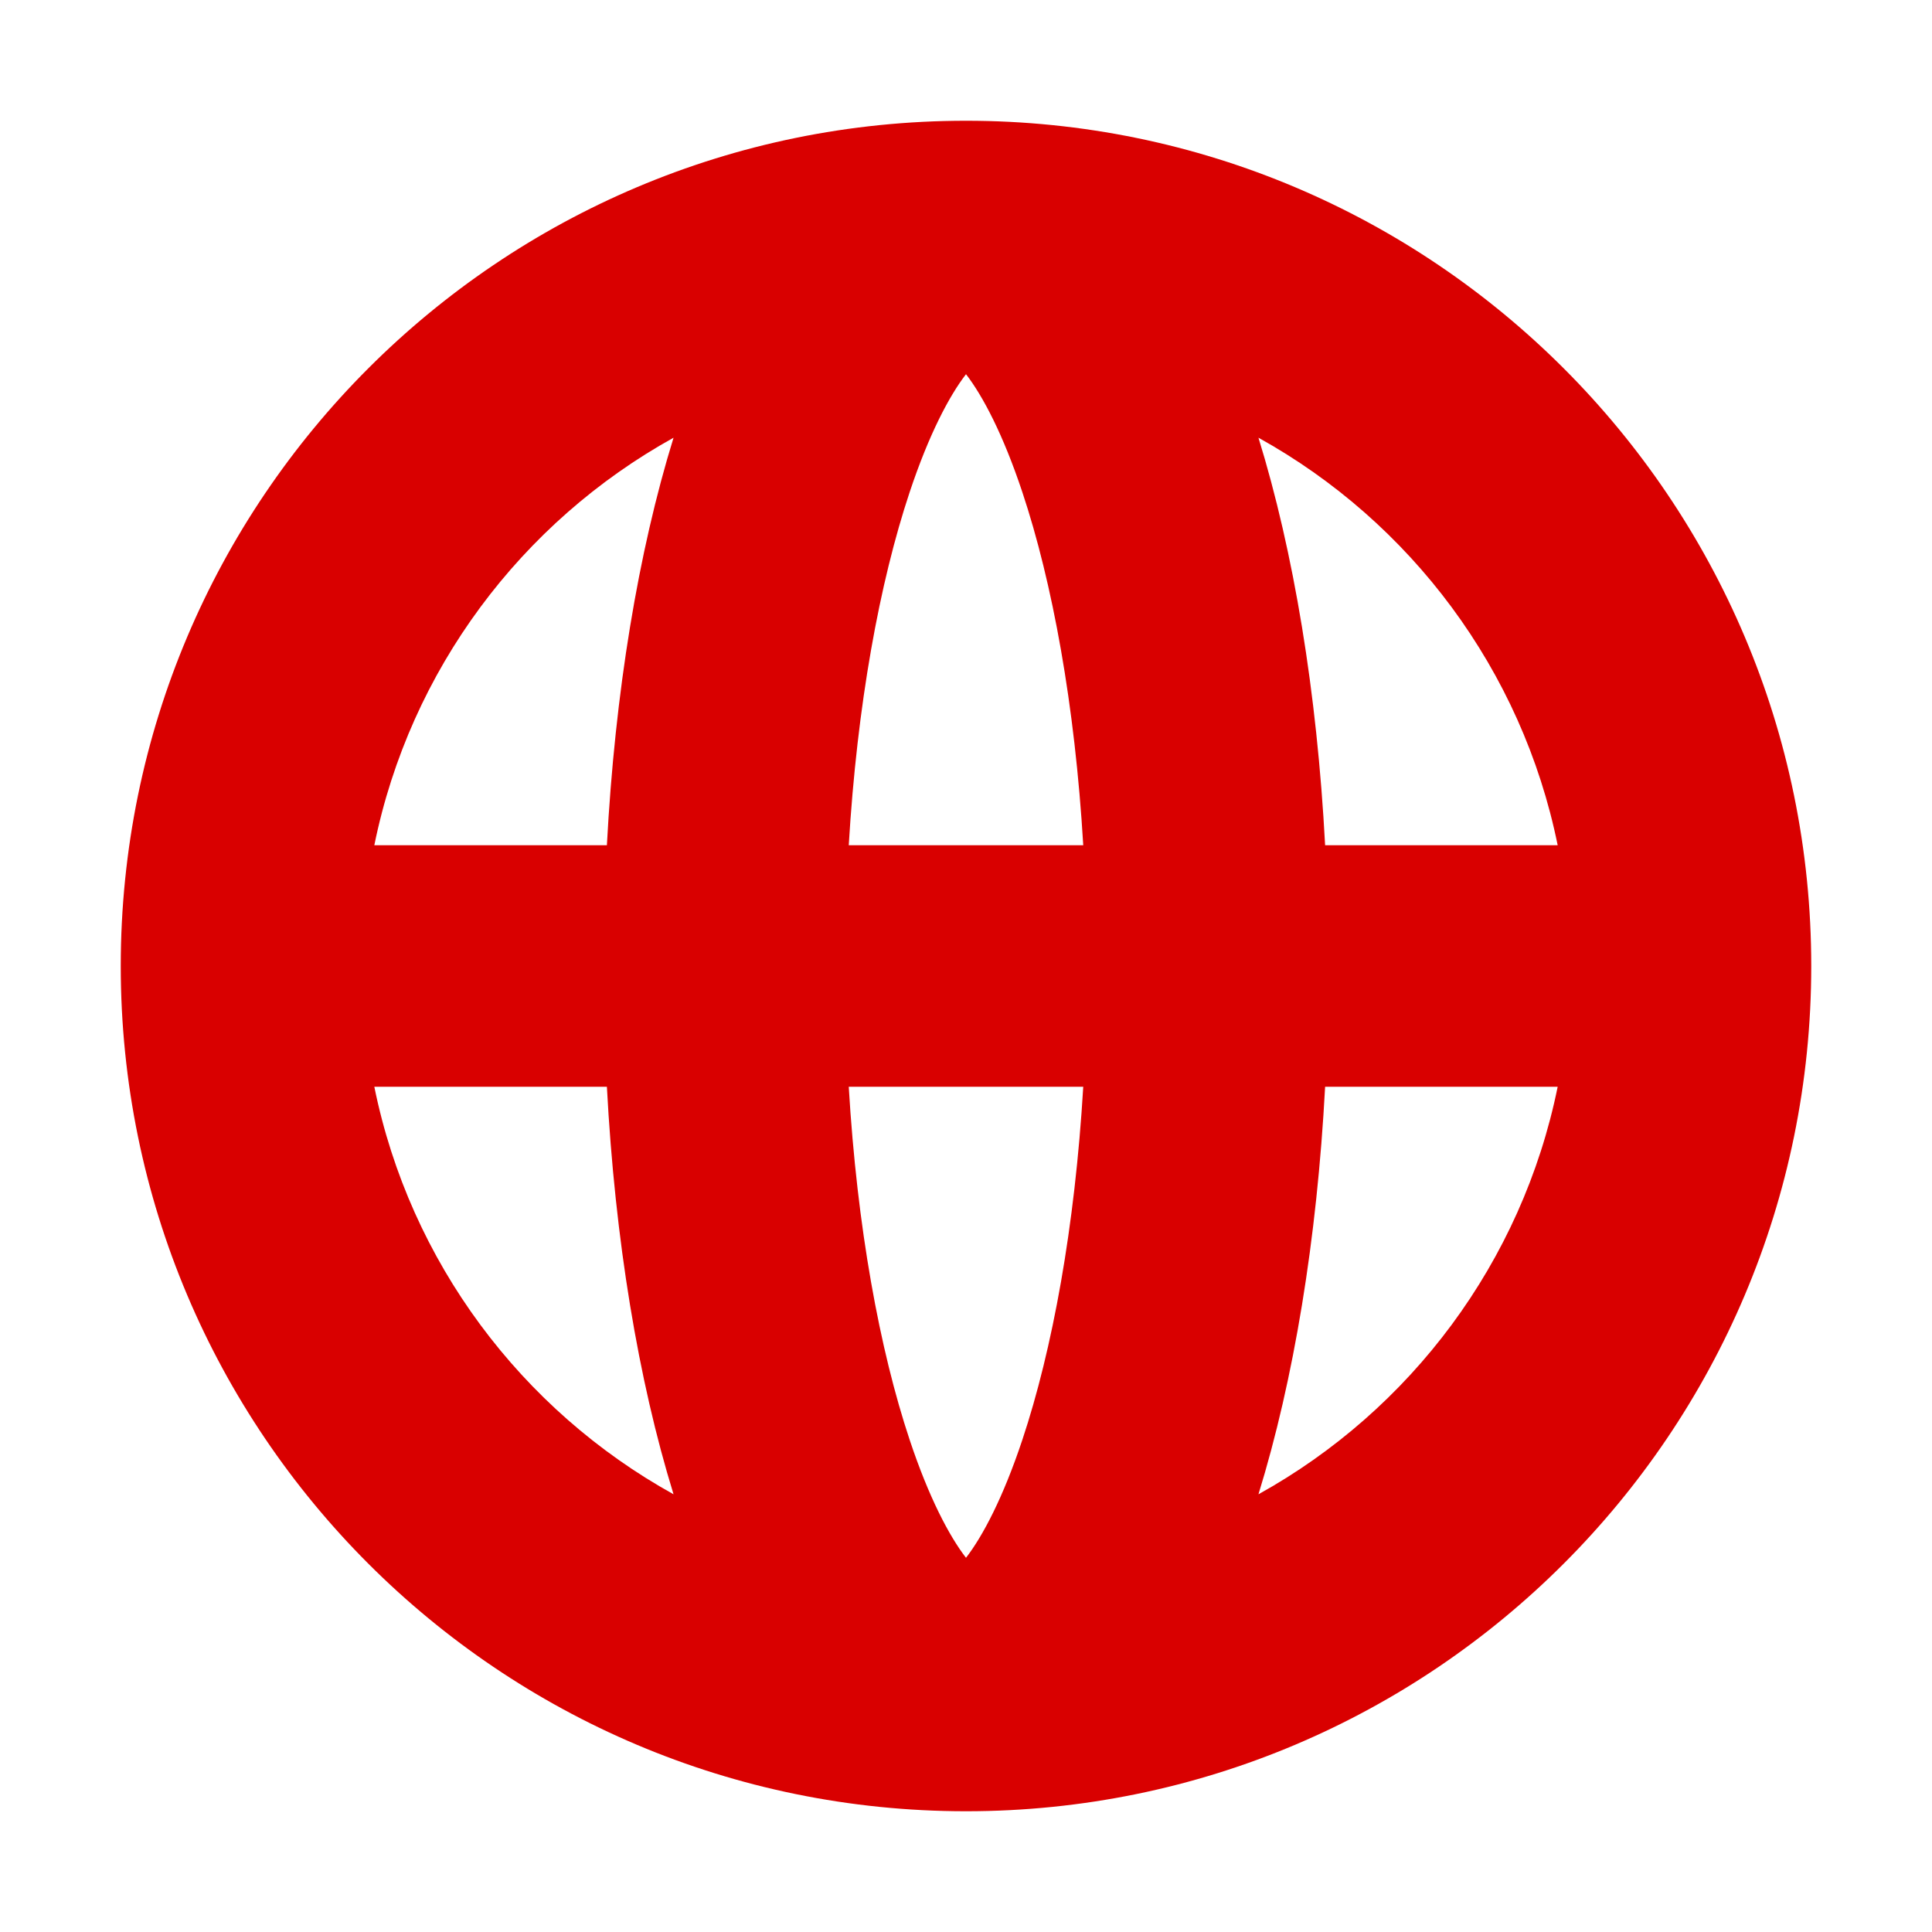 <svg width="16" height="16" viewBox="0 0 16 16" fill="none" xmlns="http://www.w3.org/2000/svg">
<g id="Icon/16">
<path id="Union" fill-rule="evenodd" clip-rule="evenodd" d="M10.974 7C10.907 5.734 10.714 4.57 10.422 3.625C11.68 4.322 12.605 5.547 12.9 7H10.974ZM8.971 7C8.902 5.838 8.716 4.824 8.466 4.074C8.307 3.597 8.139 3.279 8 3.099C7.861 3.279 7.693 3.597 7.534 4.074C7.284 4.824 7.098 5.838 7.029 7H8.971ZM7.029 9H8.971C8.902 10.162 8.716 11.176 8.466 11.926C8.307 12.403 8.139 12.721 8 12.901C7.861 12.721 7.693 12.403 7.534 11.926C7.284 11.176 7.098 10.162 7.029 9ZM5.026 7C5.093 5.734 5.286 4.57 5.578 3.625C4.32 4.322 3.395 5.547 3.1 7H5.026ZM3.1 9H5.026C5.093 10.265 5.286 11.43 5.578 12.375C4.32 11.678 3.395 10.453 3.1 9ZM10.974 9H12.9C12.605 10.453 11.68 11.678 10.422 12.375C10.714 11.43 10.907 10.265 10.974 9ZM1 8C1 4.134 4.134 1 8 1C11.866 1 15 4.134 15 8C15 11.866 11.866 15 8 15H7.998C4.133 14.999 1 11.865 1 8Z" fill="#D90000"/>
</g>
</svg>

